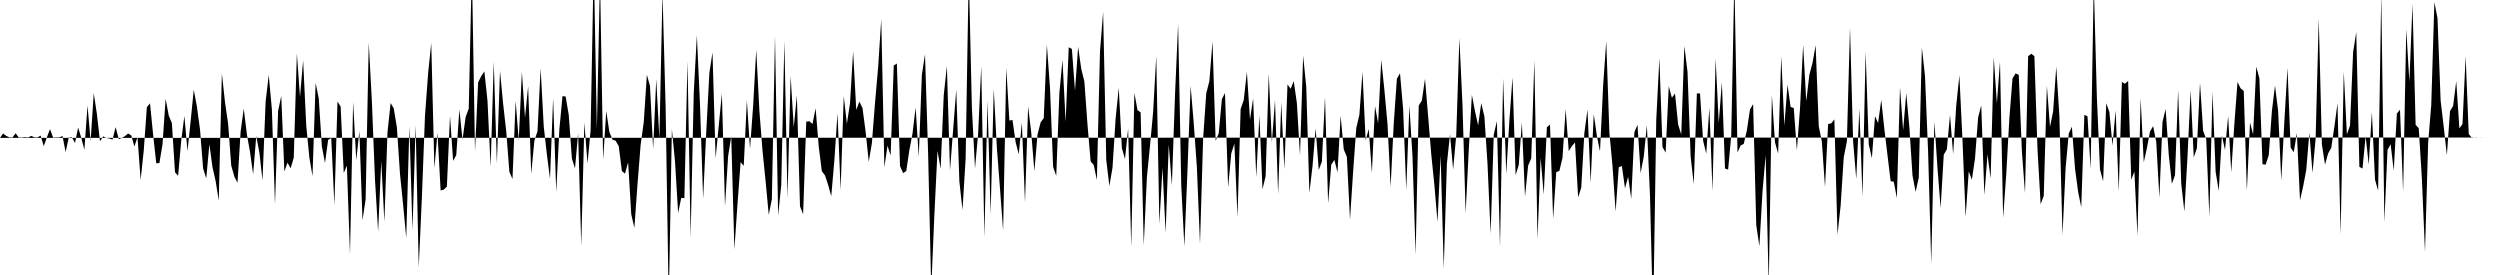 <svg viewBox="0 0 200 22" >
<polyline points="0,11.03 0.25,10.68 0.50,10.87 0.75,10.99 1,11 1.25,10.66 1.50,11 1.75,11 2,10.97 2.25,11 2.50,10.87 2.75,10.99 3,10.99 3.25,10.85 3.50,11.69 3.75,10.99 4,10.33 4.25,11.01 4.50,10.99 4.75,10.99 5,10.88 5.25,12.17 5.50,11 5.75,10.98 6,11.44 6.25,10.20 6.50,11.02 6.75,11.98 7,8.44 7.25,11.29 7.50,7.45 7.75,9.11 8,11.30 8.25,10.91 8.50,11.04 8.75,11.08 9,11.17 9.25,10.17 9.50,11.13 9.75,11.03 10,10.89 10.25,10.68 10.50,10.83 10.75,11.72 11,10.97 11.25,14.40 11.50,12.04 11.75,8.57 12,8.27 12.25,10.77 12.50,13.06 12.75,13.05 13,11.56 13.25,7.90 13.50,9.25 13.75,9.84 14,13.78 14.25,14.06 14.50,11.22 14.75,9.28 15,12.08 15.25,9.71 15.50,7.18 15.75,8.51 16,10.35 16.25,13.48 16.50,14.27 16.75,11.54 17,13.38 17.25,14.48 17.50,16.05 17.75,5.87 18,8.18 18.25,9.90 18.50,13.25 18.75,14.13 19,14.62 19.25,10.52 19.50,8.69 19.75,10.74 20,12.15 20.25,13.94 20.50,10.88 20.75,12.20 21,14.43 21.25,8.13 21.50,6 21.75,8.74 22,16.36 22.25,8.87 22.50,7.68 22.75,13.72 23,13.01 23.25,13.46 23.50,12.62 23.75,4.27 24,7.76 24.25,4.82 24.50,10.05 24.75,12.61 25,14.09 25.25,6.63 25.50,7.88 25.75,11.71 26,13.04 26.25,11.19 26.50,11.04 26.75,16.39 27,8.12 27.25,8.53 27.50,13.84 27.75,13.25 28,20.34 28.25,8.14 28.50,12.82 28.75,10.49 29,17.62 29.25,15.95 29.50,3.41 29.75,8.09 30,14.40 30.25,18.52 30.50,12.86 30.75,17.74 31,10.56 31.25,8.24 31.50,8.67 31.75,10.19 32,13.92 32.25,16.39 32.50,19.04 32.75,10.11 33,18.41 33.25,10.02 33.50,21.39 33.75,15.81 34,9.25 34.25,5.86 34.50,3.44 34.75,13.45 35,10.63 35.25,15.24 35.50,15.17 35.75,14.93 36,9.27 36.25,12.87 36.50,12.41 36.75,8.76 37,11.17 37.25,9.37 37.50,8.68 37.75,-2.62 38,12.11 38.25,6.59 38.50,6.09 38.75,5.71 39,8.07 39.25,13.36 39.50,4.94 39.75,13.08 40,5.67 40.25,8.30 40.50,10.52 40.75,13.75 41,14.32 41.25,8.08 41.50,11.22 41.75,5.75 42,9.42 42.25,6.90 42.50,13.90 42.75,11.25 43,10.51 43.25,5.47 43.50,10.12 43.75,12.35 44,14.31 44.25,7.85 44.50,15.37 44.75,10.34 45,7.69 45.25,7.72 45.50,9.19 45.75,12.67 46,13.47 46.25,10.67 46.50,19.67 46.75,9.80 47,13.08 47.25,10.41 47.50,-3.05 47.75,10.36 48,-1.81 48.25,12.78 48.50,8.88 48.75,10.56 49,11.17 49.25,11.26 49.50,11.69 49.75,13.68 50,13.89 50.25,12.98 50.50,17.14 50.75,18.23 51,14.74 51.25,11.59 51.50,9.77 51.75,5.98 52,6.89 52.25,11.92 52.50,6.33 52.75,11.10 53,-0.56 53.25,8.55 53.50,24.33 53.75,10.32 54,12.90 54.25,17.04 54.50,15.83 54.75,15.85 55,4.89 55.25,18.99 55.50,7.42 55.75,2.82 56,8.38 56.25,15.89 56.50,10.55 56.75,5.83 57,4.19 57.25,12.67 57.50,10.06 57.75,7.48 58,16.49 58.25,12.48 58.50,10.91 58.75,19.95 59,16.31 59.25,12.97 59.50,13.27 59.75,8.02 60,11.91 60.25,8.48 60.50,3.98 60.75,8.85 61,12.05 61.25,14.51 61.50,17.19 61.75,15.92 62,2.86 62.25,17.25 62.50,14.80 62.75,3.27 63,15.88 63.25,6.07 63.50,10.18 63.75,7.64 64,16.50 64.25,17.14 64.50,9.73 64.75,9.70 65,9.92 65.25,8.66 65.50,11.74 65.75,13.70 66,14.03 66.25,14.79 66.50,15.70 66.75,12.82 67,9.06 67.25,15.21 67.50,7.69 67.75,9.90 68,8.28 68.25,4.10 68.50,8.79 68.75,8.13 69,8.64 69.25,10.54 69.50,12.94 69.75,11.46 70,8.24 70.25,5.40 70.50,1.54 70.75,13.38 71,11.66 71.25,12.44 71.50,5.24 71.75,5.08 72,13.28 72.25,13.85 72.50,13.68 72.75,12.01 73,10.69 73.25,8.60 73.50,12.55 73.75,5.98 74,4.35 74.25,12.31 74.50,23.13 74.75,17.17 75,12.07 75.25,13.51 75.50,7.61 75.75,5.28 76,13.65 76.25,10.38 76.50,7.17 76.75,14.52 77,16.80 77.25,12.70 77.50,-2.30 77.75,8.59 78,13.47 78.25,10.70 78.50,5.29 78.75,18.98 79,8.05 79.25,17.15 79.50,7.11 79.75,11.83 80,15.08 80.25,18.45 80.50,5.43 80.75,9.64 81,9.60 81.25,11.37 81.50,12.34 81.75,9.81 82,16.21 82.25,8.52 82.50,10.62 82.75,13.70 83,10.77 83.25,9.79 83.50,9.45 83.75,3.57 84,7.04 84.25,13.35 84.50,14.07 84.75,7.43 85,4.80 85.25,9.75 85.50,3.78 85.75,3.92 86,7.26 86.25,3.75 86.50,5.50 86.75,6.53 87,9.98 87.25,12.91 87.50,13.20 87.75,14.40 88,4.11 88.25,0.95 88.50,12.80 88.75,14.88 89,13.42 89.25,9.47 89.50,7.03 89.75,11.85 90,12.72 90.25,10.27 90.50,19.76 90.75,7.43 91,8.81 91.25,8.99 91.50,19.63 91.75,14.19 92,11.67 92.25,8.97 92.50,4.48 92.75,17.91 93,13.42 93.25,18.63 93.50,11.56 93.75,14.82 94,7.60 94.25,1.91 94.50,14.84 94.75,19.72 95,13.57 95.25,6.87 95.50,9.87 95.75,13.38 96,19.51 96.25,11.08 96.50,7.46 96.75,6.49 97,3.32 97.25,11.27 97.50,10.66 97.75,7.93 98,7.44 98.25,14.99 98.50,12.28 98.75,11.49 99,17.38 99.25,8.73 99.50,8 99.75,5.75 100,9.56 100.25,7.87 100.50,14.17 100.75,9.23 101,15.14 101.25,14.10 101.50,5.89 101.75,11.40 102,8.02 102.25,15.54 102.50,8.19 102.75,13.54 103,6.75 103.25,7.11 103.50,6.49 103.75,8.25 104,12.45 104.25,4.46 104.50,6.94 104.75,15.43 105,13.30 105.25,10.27 105.50,13.60 105.75,12.93 106,7.78 106.25,16.27 106.50,13.18 106.75,12.79 107,13.79 107.25,9.26 107.50,11.95 107.75,12.55 108,17.57 108.25,13.73 108.50,10.25 108.75,9.19 109,5.76 109.25,11.23 109.50,10.32 109.75,13.83 110,8.49 110.25,9.86 110.50,4.79 110.75,7.18 111,9.91 111.25,14.95 111.50,9.88 111.75,6.30 112,5.86 112.25,8.72 112.50,15.20 112.75,8.45 113,12.51 113.25,20.38 113.50,8.44 113.75,8.04 114,6.30 114.25,9.29 114.50,12.34 114.75,14.80 115,17.76 115.25,12.43 115.50,21.49 115.75,13.11 116,10.75 116.25,13.56 116.50,10.81 116.75,3.04 117,8.40 117.25,17.07 117.50,12.02 117.75,7.59 118,8.90 118.25,10.03 118.50,8.25 118.75,9.31 119,13.09 119.25,18.70 119.50,10.77 119.75,9.70 120,19.76 120.25,6.27 120.50,13.93 120.75,9.65 121,6.19 121.25,14.01 121.50,13.20 121.75,9.81 122,15.73 122.25,13.25 122.50,12.66 122.75,4.82 123,19.15 123.25,12.62 123.50,15.56 123.75,10.18 124,9.96 124.25,17.50 124.50,13.77 124.75,13.67 125,12.62 125.25,8.73 125.50,12.09 125.75,11.69 126,11.40 126.25,15.79 126.50,15.01 126.75,10.63 127,8.78 127.25,14.62 127.50,9.13 127.75,10.87 128,12.11 128.25,6.86 128.50,3.28 128.75,10.60 129,13.27 129.25,16.93 129.50,13.38 129.75,13.28 130,15.06 130.25,14.14 130.50,15.90 130.75,10.57 131,9.99 131.25,13.85 131.50,12.53 131.75,10.01 132,15.67 132.25,25.67 132.50,9.59 132.75,4.66 133,11.76 133.25,12.21 133.50,6.90 133.75,7.82 134,7.48 134.25,9.96 134.50,10.76 134.75,3.68 135,5.74 135.25,12.50 135.50,14.73 135.75,7.47 136,7.48 136.25,11.26 136.50,12.29 136.75,8.61 137,15.29 137.25,4.69 137.50,9.85 137.75,6.57 138,13.48 138.25,13.57 138.50,10.83 138.75,-1.76 139,12.20 139.25,11.64 139.50,11.51 139.75,10.43 140,8.75 140.25,8.33 140.50,18.01 140.75,19.70 141,15.33 141.25,12.42 141.50,22.86 141.75,7.60 142,11.39 142.25,12.28 142.50,4.50 142.75,10.06 143,6.77 143.25,8.56 143.50,8.64 143.75,12.02 144,8.69 144.25,3.59 144.50,8.10 144.75,5.98 145,5.04 145.25,3.62 145.50,10.09 145.75,11.34 146,14.96 146.25,9.92 146.50,9.87 146.75,9.55 147,18.78 147.25,16.46 147.50,12.57 147.75,11.32 148,2.20 148.25,11.32 148.50,14.32 148.75,8.70 149,15.75 149.25,4.13 149.50,11.55 149.75,12.66 150,9.30 150.25,9.84 150.50,7.99 150.75,10.34 151,12.42 151.25,14.49 151.50,14.54 151.75,15.84 152,6.98 152.25,10.42 152.50,7.45 152.75,10.18 153,14.04 153.25,15.35 153.50,14.22 153.75,3.80 154,6.08 154.25,12.20 154.50,21.12 154.75,9.72 155,13.46 155.25,16.65 155.50,12.38 155.75,11.94 156,9.19 156.25,12.33 156.50,8.43 156.75,6.02 157,11.24 157.25,17.36 157.50,13.71 157.75,14.38 158,12.68 158.25,9.39 158.50,8.43 158.75,15.61 159,12.35 159.25,14.29 159.50,4.57 159.75,8.27 160,4.93 160.25,17.44 160.50,13.94 160.75,9.45 161,6.28 161.25,5.87 161.50,5.99 161.75,12.08 162,15.45 162.25,4.50 162.50,4.30 162.75,4.49 163,11.94 163.25,16.34 163.50,15.67 163.75,6.86 164,10.15 164.25,8.91 164.50,5.33 164.75,9.25 165,18.80 165.25,13.42 165.50,10.69 165.75,10.14 166,13.47 166.25,15.35 166.50,16.58 166.75,9.18 167,9.31 167.25,13.54 167.50,-1.42 167.75,7.80 168,13.56 168.25,14.50 168.50,8.26 168.75,8.96 169,11.65 169.25,8.83 169.50,15.33 169.75,6.56 170,6.70 170.25,6.47 170.50,14.38 170.75,13.72 171,18.88 171.25,7.84 171.50,12.99 171.75,11.86 172,10.52 172.25,10.09 172.50,11.36 172.75,15.81 173,9.76 173.25,8.72 173.50,12.38 173.75,14.70 174,14.02 174.25,7.21 174.50,14.71 174.75,16.92 175,12.53 175.25,7.21 175.50,12.59 175.75,11.86 176,6.62 176.25,10.47 176.50,11.13 176.75,17.35 177,7.36 177.25,13.74 177.50,15.27 177.75,10.83 178,12 178.25,9.29 178.50,13.78 178.75,9.91 179,6.56 179.25,7.07 179.50,7.27 179.75,15.27 180,9.80 180.25,10.75 180.50,5.34 180.75,6.26 181,13.14 181.25,13.17 181.50,12.42 181.75,8.90 182,6.85 182.25,8.87 182.50,14.45 182.75,9.69 183,5.44 183.25,11.81 183.50,12.17 183.75,10.65 184,16.02 184.25,14.92 184.50,13.60 184.75,10.60 185,13.83 185.25,11.09 185.50,1.47 185.75,11.55 186,13.17 186.25,12.28 186.50,11.83 186.75,10.14 187,8.26 187.25,18.77 187.50,5.72 187.75,10.75 188,10.05 188.25,4.17 188.50,2.57 188.75,13.35 189,13.48 189.25,10.90 189.50,13.17 189.75,8.97 190,14.37 190.25,15.25 190.50,-0.51 190.75,17.78 191,11.99 191.25,11.54 191.50,13.65 191.75,9.08 192,8.78 192.25,15.34 192.50,2.34 192.75,6.54 193,0.33 193.25,9.99 193.50,10.26 193.75,14.28 194,20.15 194.25,11.44 194.50,8.40 194.75,0.17 195,1.46 195.25,8.05 195.50,10.16 195.75,12.42 196,8.89 196.25,8.47 196.50,6.49 196.75,10.27 197,9.92 197.25,4.50 197.50,10.72 197.75,11.03 198,10.99 198.25,11 198.50,11.01 198.75,11 199,11 199.25,11 199.50,11 199.75,11 " />
</svg>